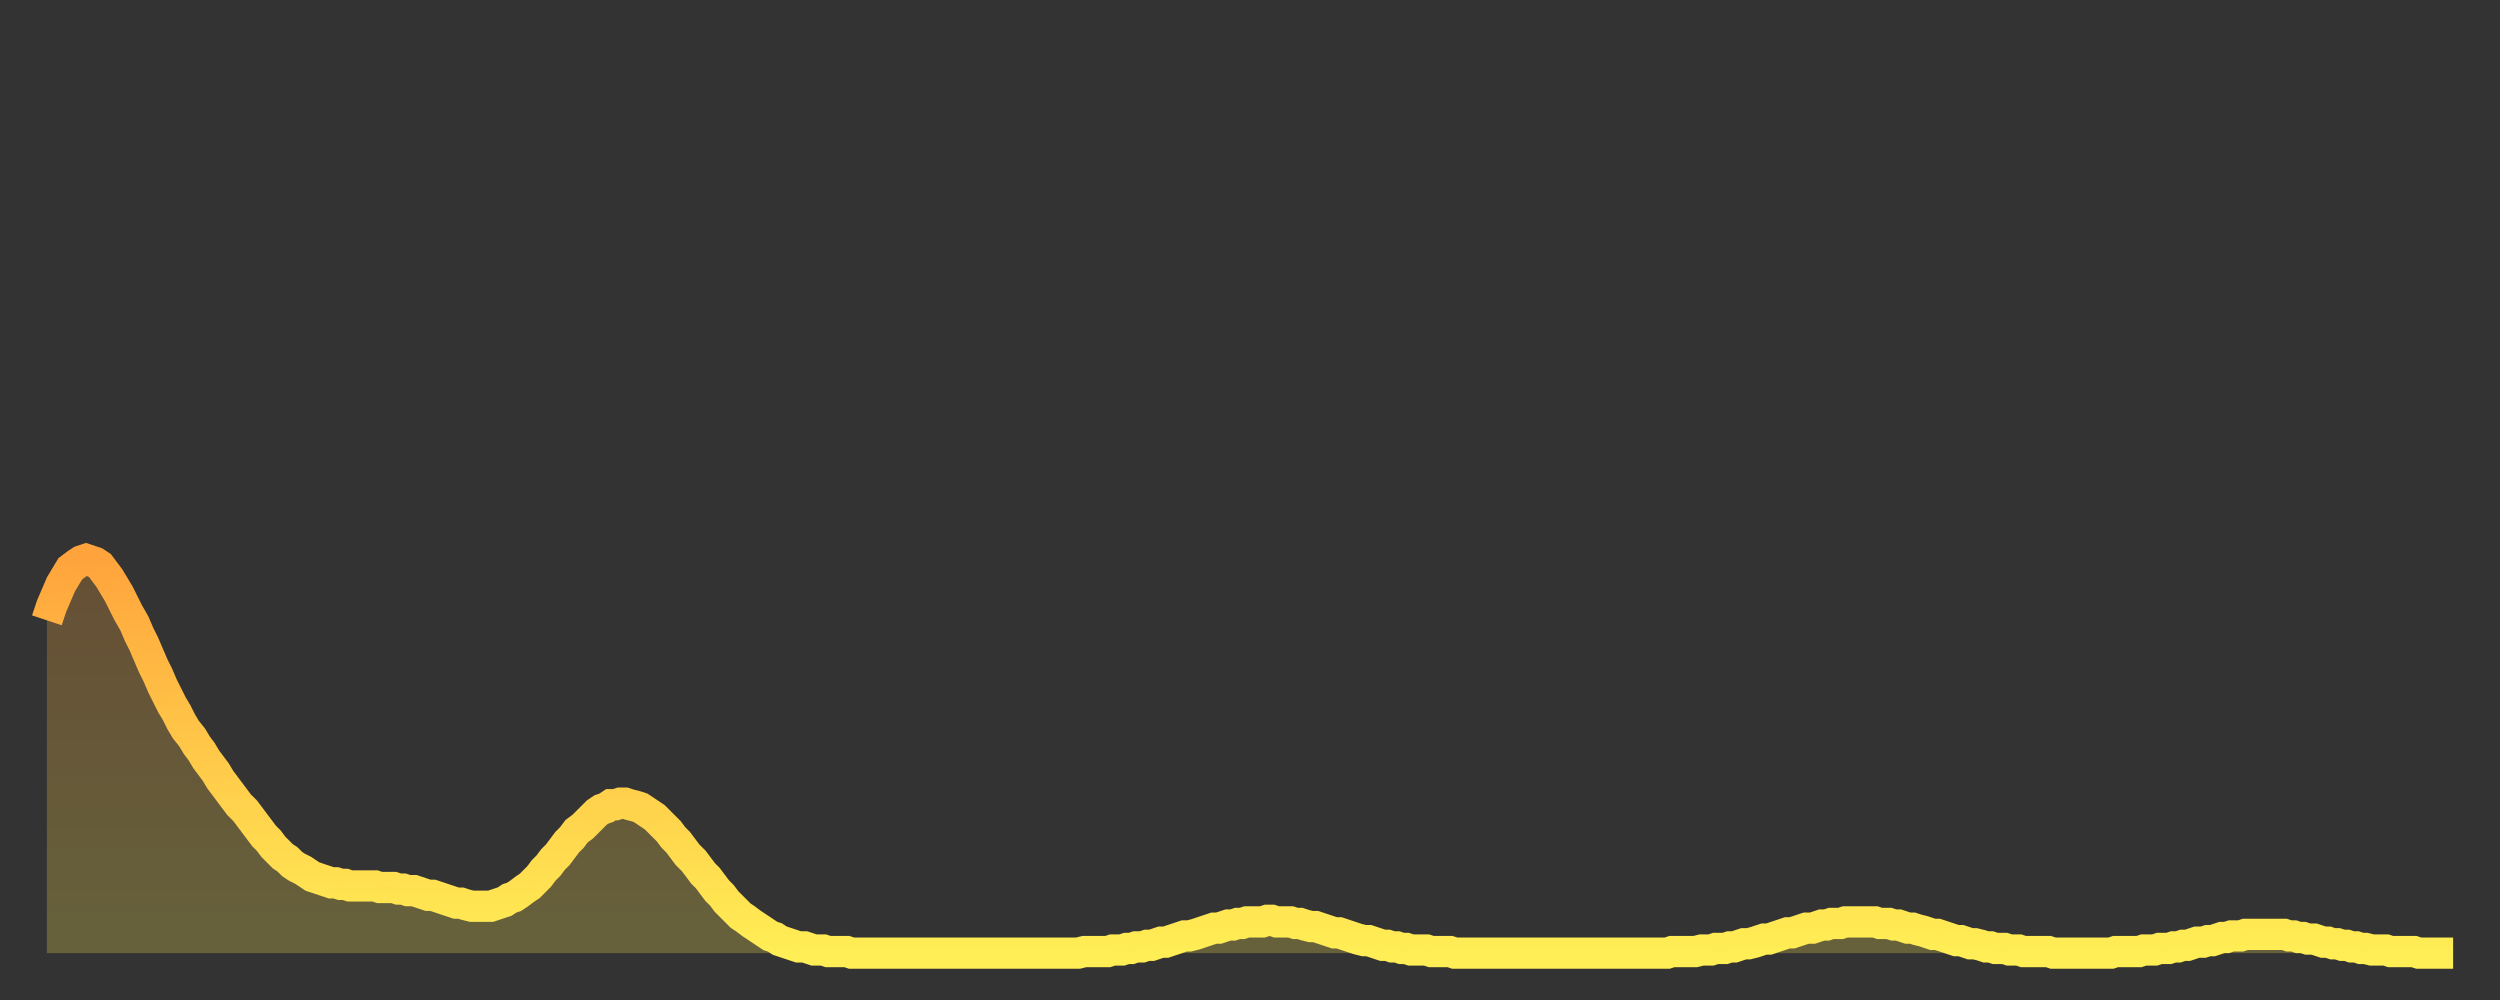 <?xml version="1.0" encoding="utf-8" ?>
<svg baseProfile="full" height="64" version="1.1" width="160" xmlns="http://www.w3.org/2000/svg" xmlns:ev="http://www.w3.org/2001/xml-events" xmlns:xlink="http://www.w3.org/1999/xlink"><rect width="100%" height="100%" fill="#333333" stroke="none"/><defs><linearGradient id="id80874" x1="0" x2="0" y1="0" y2="1"><stop offset="0%" stop-color="#ffa43c" /><stop offset="50%" stop-color="#ffc949" /><stop offset="100%" stop-color="#ffee55" /></linearGradient></defs><g transform="translate(3,3)"><g><path d="M 0.0 36.7 0.3 35.8 0.6 35.1 0.9 34.4 1.2 33.9 1.5 33.4 1.9 33.1 2.2 32.9 2.5 32.8 2.8 32.9 3.1 33.0 3.4 33.2 3.7 33.6 4.0 34.0 4.3 34.5 4.6 35.0 4.9 35.6 5.2 36.2 5.6 36.9 5.9 37.6 6.2 38.2 6.5 38.9 6.8 39.6 7.1 40.2 7.4 40.9 7.7 41.5 8.0 42.1 8.3 42.6 8.6 43.2 8.9 43.7 9.3 44.2 9.6 44.7 9.9 45.1 10.2 45.6 10.5 46.0 10.8 46.4 11.1 46.9 11.4 47.3 11.7 47.7 12.0 48.1 12.3 48.5 12.7 48.9 13.0 49.3 13.3 49.7 13.6 50.1 13.9 50.5 14.2 50.8 14.5 51.2 14.8 51.5 15.1 51.8 15.4 52.0 15.7 52.3 16.0 52.5 16.4 52.7 16.7 52.9 17.0 53.1 17.3 53.2 17.6 53.3 17.9 53.4 18.2 53.5 18.5 53.5 18.8 53.6 19.1 53.6 19.4 53.7 19.8 53.7 20.1 53.7 20.4 53.7 20.7 53.7 21.0 53.7 21.3 53.8 21.6 53.8 21.9 53.8 22.2 53.8 22.5 53.9 22.8 53.9 23.1 54.0 23.5 54.0 23.8 54.1 24.1 54.2 24.4 54.3 24.7 54.3 25.0 54.4 25.3 54.5 25.6 54.6 25.9 54.7 26.2 54.8 26.5 54.8 26.8 54.9 27.2 55.0 27.5 55.0 27.8 55.0 28.1 55.0 28.4 55.0 28.7 54.9 29.0 54.8 29.3 54.7 29.6 54.5 29.9 54.4 30.2 54.2 30.6 53.9 30.9 53.7 31.2 53.4 31.5 53.1 31.8 52.7 32.1 52.4 32.4 52.0 32.7 51.7 33.0 51.3 33.3 50.9 33.6 50.6 33.9 50.2 34.3 49.9 34.6 49.6 34.9 49.3 35.2 49.0 35.5 48.8 35.8 48.7 36.1 48.5 36.4 48.5 36.7 48.4 37.0 48.4 37.3 48.5 37.7 48.6 38.0 48.7 38.3 48.9 38.6 49.1 38.9 49.3 39.2 49.6 39.5 49.9 39.8 50.2 40.1 50.6 40.4 50.9 40.7 51.3 41.0 51.7 41.4 52.1 41.7 52.5 42.0 52.9 42.3 53.2 42.6 53.6 42.9 54.0 43.2 54.3 43.5 54.7 43.8 55.0 44.1 55.3 44.4 55.6 44.7 55.8 45.1 56.1 45.4 56.3 45.7 56.5 46.0 56.7 46.3 56.9 46.6 57.0 46.9 57.2 47.2 57.3 47.5 57.4 47.8 57.5 48.1 57.6 48.5 57.6 48.8 57.7 49.1 57.8 49.4 57.8 49.7 57.8 50.0 57.9 50.3 57.9 50.6 57.9 50.9 57.9 51.2 57.9 51.5 58.0 51.8 58.0 52.2 58.0 52.5 58.0 52.8 58.0 53.1 58.0 53.4 58.0 53.7 58.0 54.0 58.0 54.3 58.0 54.6 58.0 54.9 58.0 55.2 58.0 55.6 58.0 55.9 58.0 56.2 58.0 56.5 58.0 56.8 58.0 57.1 58.0 57.4 58.0 57.7 58.0 58.0 58.0 58.3 58.0 58.6 58.0 58.9 58.0 59.3 58.0 59.6 58.0 59.9 58.0 60.2 58.0 60.5 58.0 60.8 58.0 61.1 58.0 61.4 58.0 61.7 58.0 62.0 58.0 62.3 58.0 62.6 58.0 63.0 58.0 63.3 58.0 63.6 58.0 63.9 58.0 64.2 58.0 64.5 58.0 64.8 58.0 65.1 58.0 65.4 58.0 65.7 58.0 66.0 58.0 66.4 57.9 66.7 57.9 67.0 57.9 67.3 57.9 67.6 57.9 67.9 57.9 68.2 57.8 68.5 57.8 68.8 57.8 69.1 57.7 69.4 57.7 69.7 57.6 70.1 57.6 70.4 57.5 70.7 57.5 71.0 57.4 71.3 57.3 71.6 57.3 71.9 57.2 72.2 57.1 72.5 57.0 72.8 56.9 73.1 56.9 73.5 56.8 73.8 56.7 74.1 56.6 74.4 56.5 74.7 56.4 75.0 56.4 75.3 56.3 75.6 56.2 75.9 56.2 76.2 56.1 76.5 56.1 76.8 56.0 77.2 56.0 77.5 56.0 77.8 56.0 78.1 55.9 78.4 55.9 78.7 56.0 79.0 56.0 79.3 56.0 79.6 56.0 79.9 56.1 80.2 56.1 80.5 56.2 80.9 56.3 81.2 56.3 81.5 56.4 81.8 56.5 82.1 56.6 82.4 56.7 82.7 56.7 83.0 56.8 83.3 56.9 83.6 57.0 83.9 57.1 84.3 57.2 84.6 57.2 84.9 57.3 85.2 57.4 85.5 57.5 85.8 57.5 86.1 57.6 86.4 57.6 86.7 57.7 87.0 57.7 87.3 57.8 87.6 57.8 88.0 57.8 88.3 57.8 88.6 57.9 88.9 57.9 89.2 57.9 89.5 57.9 89.8 57.9 90.1 58.0 90.4 58.0 90.7 58.0 91.0 58.0 91.4 58.0 91.7 58.0 92.0 58.0 92.3 58.0 92.6 58.0 92.9 58.0 93.2 58.0 93.5 58.0 93.8 58.0 94.1 58.0 94.4 58.0 94.7 58.0 95.1 58.0 95.4 58.0 95.7 58.0 96.0 58.0 96.3 58.0 96.6 58.0 96.9 58.0 97.2 58.0 97.5 58.0 97.8 58.0 98.1 58.0 98.4 58.0 98.8 58.0 99.1 58.0 99.4 58.0 99.7 58.0 100.0 58.0 100.3 58.0 100.6 58.0 100.9 58.0 101.2 58.0 101.5 58.0 101.8 58.0 102.2 58.0 102.5 58.0 102.8 58.0 103.1 58.0 103.4 58.0 103.7 58.0 104.0 57.9 104.3 57.9 104.6 57.9 104.9 57.9 105.2 57.9 105.5 57.9 105.9 57.8 106.2 57.8 106.5 57.8 106.8 57.7 107.1 57.7 107.4 57.7 107.7 57.6 108.0 57.6 108.3 57.5 108.6 57.4 108.9 57.4 109.3 57.3 109.6 57.2 109.9 57.1 110.2 57.1 110.5 57.0 110.8 56.9 111.1 56.8 111.4 56.7 111.7 56.7 112.0 56.6 112.3 56.5 112.6 56.4 113.0 56.4 113.3 56.3 113.6 56.2 113.9 56.2 114.2 56.1 114.5 56.1 114.8 56.1 115.1 56.0 115.4 56.0 115.7 56.0 116.0 56.0 116.3 56.0 116.7 56.0 117.0 56.0 117.3 56.1 117.6 56.1 117.9 56.1 118.2 56.2 118.5 56.2 118.8 56.3 119.1 56.4 119.4 56.4 119.7 56.5 120.1 56.6 120.4 56.7 120.7 56.8 121.0 56.8 121.3 56.9 121.6 57.0 121.9 57.1 122.2 57.2 122.5 57.2 122.8 57.3 123.1 57.4 123.4 57.4 123.8 57.5 124.1 57.6 124.4 57.6 124.7 57.7 125.0 57.7 125.3 57.7 125.6 57.8 125.9 57.8 126.2 57.8 126.5 57.9 126.8 57.9 127.2 57.9 127.5 57.9 127.8 57.9 128.1 57.9 128.4 58.0 128.7 58.0 129.0 58.0 129.3 58.0 129.6 58.0 129.9 58.0 130.2 58.0 130.5 58.0 130.9 58.0 131.2 58.0 131.5 58.0 131.8 58.0 132.1 58.0 132.4 57.9 132.7 57.9 133.0 57.9 133.3 57.9 133.6 57.9 133.9 57.9 134.2 57.8 134.6 57.8 134.9 57.8 135.2 57.7 135.5 57.7 135.8 57.7 136.1 57.6 136.4 57.6 136.7 57.5 137.0 57.5 137.3 57.4 137.6 57.3 138.0 57.3 138.3 57.2 138.6 57.2 138.9 57.1 139.2 57.0 139.5 57.0 139.8 56.9 140.1 56.9 140.4 56.9 140.7 56.8 141.0 56.8 141.3 56.8 141.7 56.8 142.0 56.8 142.3 56.8 142.6 56.8 142.9 56.8 143.2 56.8 143.5 56.9 143.8 56.9 144.1 57.0 144.4 57.0 144.7 57.1 145.1 57.1 145.4 57.2 145.7 57.3 146.0 57.3 146.3 57.4 146.6 57.4 146.9 57.5 147.2 57.5 147.5 57.6 147.8 57.6 148.1 57.7 148.4 57.7 148.8 57.8 149.1 57.8 149.4 57.8 149.7 57.8 150.0 57.9 150.3 57.9 150.6 57.9 150.9 57.9 151.2 57.9 151.5 57.9 151.8 58.0 152.1 58.0 152.5 58.0 152.8 58.0 153.1 58.0 153.4 58.0 153.7 58.0 154.0 58.0" fill="none" id="graph-curve" opacity="1" stroke="url(#id80874)" stroke-width="2" /><path d="M 0 58 L 0.0 36.7 0.3 35.8 0.6 35.1 0.9 34.4 1.2 33.9 1.5 33.4 1.9 33.1 2.2 32.9 2.5 32.8 2.8 32.9 3.1 33.0 3.4 33.2 3.7 33.6 4.0 34.0 4.3 34.5 4.6 35.0 4.9 35.6 5.2 36.2 5.6 36.9 5.9 37.6 6.2 38.2 6.5 38.9 6.8 39.6 7.1 40.2 7.4 40.9 7.7 41.5 8.0 42.1 8.3 42.6 8.6 43.2 8.9 43.7 9.3 44.2 9.6 44.7 9.9 45.1 10.2 45.6 10.5 46.0 10.8 46.4 11.1 46.9 11.4 47.3 11.7 47.7 12.0 48.1 12.3 48.5 12.7 48.9 13.0 49.3 13.3 49.7 13.6 50.1 13.9 50.5 14.2 50.8 14.5 51.2 14.8 51.5 15.1 51.8 15.4 52.0 15.7 52.3 16.0 52.5 16.4 52.7 16.7 52.9 17.0 53.1 17.3 53.2 17.6 53.3 17.9 53.4 18.2 53.5 18.5 53.5 18.8 53.6 19.1 53.6 19.4 53.7 19.8 53.7 20.1 53.7 20.4 53.7 20.7 53.7 21.0 53.7 21.3 53.8 21.6 53.8 21.9 53.8 22.2 53.8 22.5 53.9 22.8 53.9 23.1 54.0 23.5 54.0 23.8 54.1 24.1 54.2 24.4 54.3 24.7 54.3 25.0 54.4 25.3 54.5 25.6 54.6 25.9 54.7 26.2 54.8 26.5 54.8 26.8 54.9 27.2 55.0 27.5 55.0 27.8 55.0 28.1 55.0 28.4 55.0 28.7 54.9 29.0 54.8 29.3 54.7 29.6 54.5 29.9 54.4 30.2 54.2 30.6 53.9 30.9 53.7 31.2 53.4 31.5 53.1 31.8 52.7 32.1 52.4 32.4 52.0 32.7 51.7 33.0 51.3 33.3 50.9 33.6 50.6 33.9 50.2 34.3 49.9 34.6 49.6 34.9 49.3 35.2 49.0 35.5 48.8 35.8 48.7 36.1 48.5 36.4 48.5 36.7 48.4 37.0 48.4 37.3 48.5 37.7 48.6 38.0 48.7 38.3 48.9 38.6 49.1 38.9 49.3 39.2 49.6 39.5 49.9 39.8 50.2 40.1 50.6 40.4 50.9 40.7 51.3 41.0 51.7 41.4 52.1 41.7 52.5 42.0 52.9 42.3 53.2 42.6 53.6 42.9 54.0 43.2 54.3 43.5 54.7 43.8 55.0 44.1 55.3 44.4 55.6 44.7 55.8 45.1 56.1 45.4 56.3 45.7 56.5 46.0 56.7 46.3 56.9 46.6 57.0 46.9 57.2 47.2 57.3 47.5 57.4 47.8 57.5 48.1 57.6 48.5 57.6 48.8 57.7 49.1 57.8 49.4 57.8 49.7 57.8 50.0 57.9 50.3 57.9 50.6 57.9 50.9 57.9 51.2 57.9 51.5 58.0 51.8 58.0 52.2 58.0 52.5 58.0 52.8 58.0 53.1 58.0 53.4 58.0 53.7 58.0 54.0 58.0 54.3 58.0 54.6 58.0 54.9 58.0 55.2 58.0 55.6 58.0 55.9 58.0 56.2 58.0 56.5 58.0 56.8 58.0 57.1 58.0 57.4 58.0 57.7 58.0 58.0 58.0 58.3 58.0 58.6 58.0 58.9 58.0 59.3 58.0 59.6 58.0 59.9 58.0 60.2 58.0 60.5 58.0 60.8 58.0 61.1 58.0 61.4 58.0 61.7 58.0 62.0 58.0 62.3 58.0 62.6 58.0 63.0 58.0 63.3 58.0 63.6 58.0 63.9 58.0 64.2 58.0 64.5 58.0 64.8 58.0 65.1 58.0 65.4 58.0 65.7 58.0 66.0 58.0 66.4 57.9 66.7 57.9 67.0 57.9 67.3 57.9 67.6 57.9 67.9 57.9 68.2 57.8 68.5 57.8 68.8 57.8 69.1 57.7 69.4 57.7 69.7 57.6 70.1 57.6 70.4 57.5 70.7 57.5 71.0 57.4 71.3 57.3 71.6 57.3 71.9 57.2 72.2 57.1 72.5 57.0 72.8 56.9 73.1 56.9 73.5 56.8 73.8 56.7 74.1 56.6 74.4 56.5 74.7 56.4 75.0 56.4 75.3 56.3 75.6 56.2 75.9 56.2 76.2 56.1 76.5 56.1 76.8 56.0 77.2 56.0 77.5 56.0 77.8 56.0 78.1 55.9 78.4 55.9 78.7 56.0 79.0 56.0 79.3 56.0 79.6 56.0 79.9 56.1 80.2 56.1 80.5 56.2 80.9 56.3 81.2 56.3 81.5 56.4 81.8 56.5 82.1 56.6 82.4 56.7 82.7 56.7 83.0 56.8 83.3 56.9 83.6 57.0 83.9 57.1 84.3 57.2 84.6 57.2 84.9 57.3 85.2 57.4 85.5 57.5 85.8 57.5 86.1 57.6 86.4 57.6 86.7 57.7 87.0 57.7 87.3 57.8 87.6 57.8 88.0 57.8 88.3 57.8 88.6 57.9 88.9 57.9 89.2 57.9 89.5 57.9 89.8 57.9 90.1 58.0 90.4 58.0 90.7 58.0 91.0 58.0 91.4 58.0 91.7 58.0 92.0 58.0 92.3 58.0 92.6 58.0 92.9 58.0 93.2 58.0 93.5 58.0 93.8 58.0 94.1 58.0 94.4 58.0 94.7 58.0 95.1 58.0 95.4 58.0 95.7 58.0 96.0 58.0 96.3 58.0 96.6 58.0 96.9 58.0 97.2 58.0 97.5 58.0 97.8 58.0 98.1 58.0 98.4 58.0 98.8 58.0 99.1 58.0 99.4 58.0 99.7 58.0 100.0 58.0 100.3 58.0 100.6 58.0 100.9 58.0 101.2 58.0 101.5 58.0 101.8 58.0 102.2 58.0 102.5 58.0 102.8 58.0 103.1 58.0 103.4 58.0 103.7 58.0 104.0 57.9 104.3 57.9 104.6 57.9 104.9 57.9 105.2 57.9 105.5 57.9 105.9 57.8 106.2 57.8 106.5 57.8 106.8 57.7 107.1 57.7 107.4 57.7 107.7 57.6 108.0 57.6 108.3 57.5 108.6 57.4 108.9 57.4 109.3 57.3 109.6 57.2 109.9 57.1 110.2 57.1 110.5 57.0 110.8 56.9 111.1 56.8 111.4 56.7 111.7 56.7 112.0 56.6 112.3 56.5 112.6 56.4 113.0 56.4 113.3 56.3 113.6 56.2 113.9 56.2 114.2 56.1 114.5 56.1 114.8 56.1 115.1 56.0 115.4 56.0 115.7 56.0 116.0 56.0 116.3 56.0 116.7 56.0 117.0 56.0 117.3 56.1 117.6 56.1 117.9 56.1 118.2 56.2 118.5 56.2 118.8 56.3 119.1 56.4 119.4 56.4 119.7 56.5 120.1 56.6 120.4 56.7 120.7 56.8 121.0 56.8 121.3 56.9 121.6 57.0 121.9 57.1 122.2 57.2 122.5 57.2 122.8 57.3 123.1 57.4 123.4 57.4 123.8 57.5 124.1 57.6 124.4 57.6 124.7 57.7 125.0 57.7 125.3 57.7 125.6 57.8 125.9 57.8 126.2 57.8 126.5 57.9 126.8 57.9 127.2 57.9 127.5 57.9 127.8 57.9 128.1 57.9 128.4 58.0 128.7 58.0 129.0 58.0 129.3 58.0 129.6 58.0 129.9 58.0 130.2 58.0 130.5 58.0 130.9 58.0 131.2 58.0 131.5 58.0 131.8 58.0 132.1 58.0 132.4 57.9 132.7 57.9 133.0 57.9 133.3 57.9 133.6 57.9 133.9 57.9 134.2 57.8 134.6 57.8 134.9 57.8 135.2 57.7 135.5 57.7 135.8 57.7 136.1 57.6 136.4 57.6 136.7 57.5 137.0 57.5 137.3 57.4 137.6 57.3 138.0 57.3 138.3 57.2 138.6 57.2 138.9 57.1 139.2 57.0 139.5 57.0 139.8 56.9 140.1 56.9 140.4 56.9 140.7 56.8 141.0 56.8 141.3 56.8 141.7 56.8 142.0 56.8 142.3 56.8 142.6 56.8 142.9 56.8 143.2 56.8 143.5 56.9 143.8 56.9 144.1 57.0 144.4 57.0 144.7 57.1 145.1 57.1 145.4 57.2 145.7 57.3 146.0 57.3 146.3 57.4 146.6 57.4 146.9 57.5 147.2 57.5 147.5 57.6 147.8 57.6 148.1 57.7 148.4 57.7 148.8 57.8 149.1 57.8 149.4 57.8 149.7 57.8 150.0 57.9 150.3 57.9 150.6 57.9 150.9 57.9 151.2 57.9 151.5 57.9 151.8 58.0 152.1 58.0 152.5 58.0 152.8 58.0 153.1 58.0 153.4 58.0 153.7 58.0 154.0 58.0 154 58" fill="url(#id80874)" fill-opacity=".25" id="graph-shadow" /></g></g></svg>